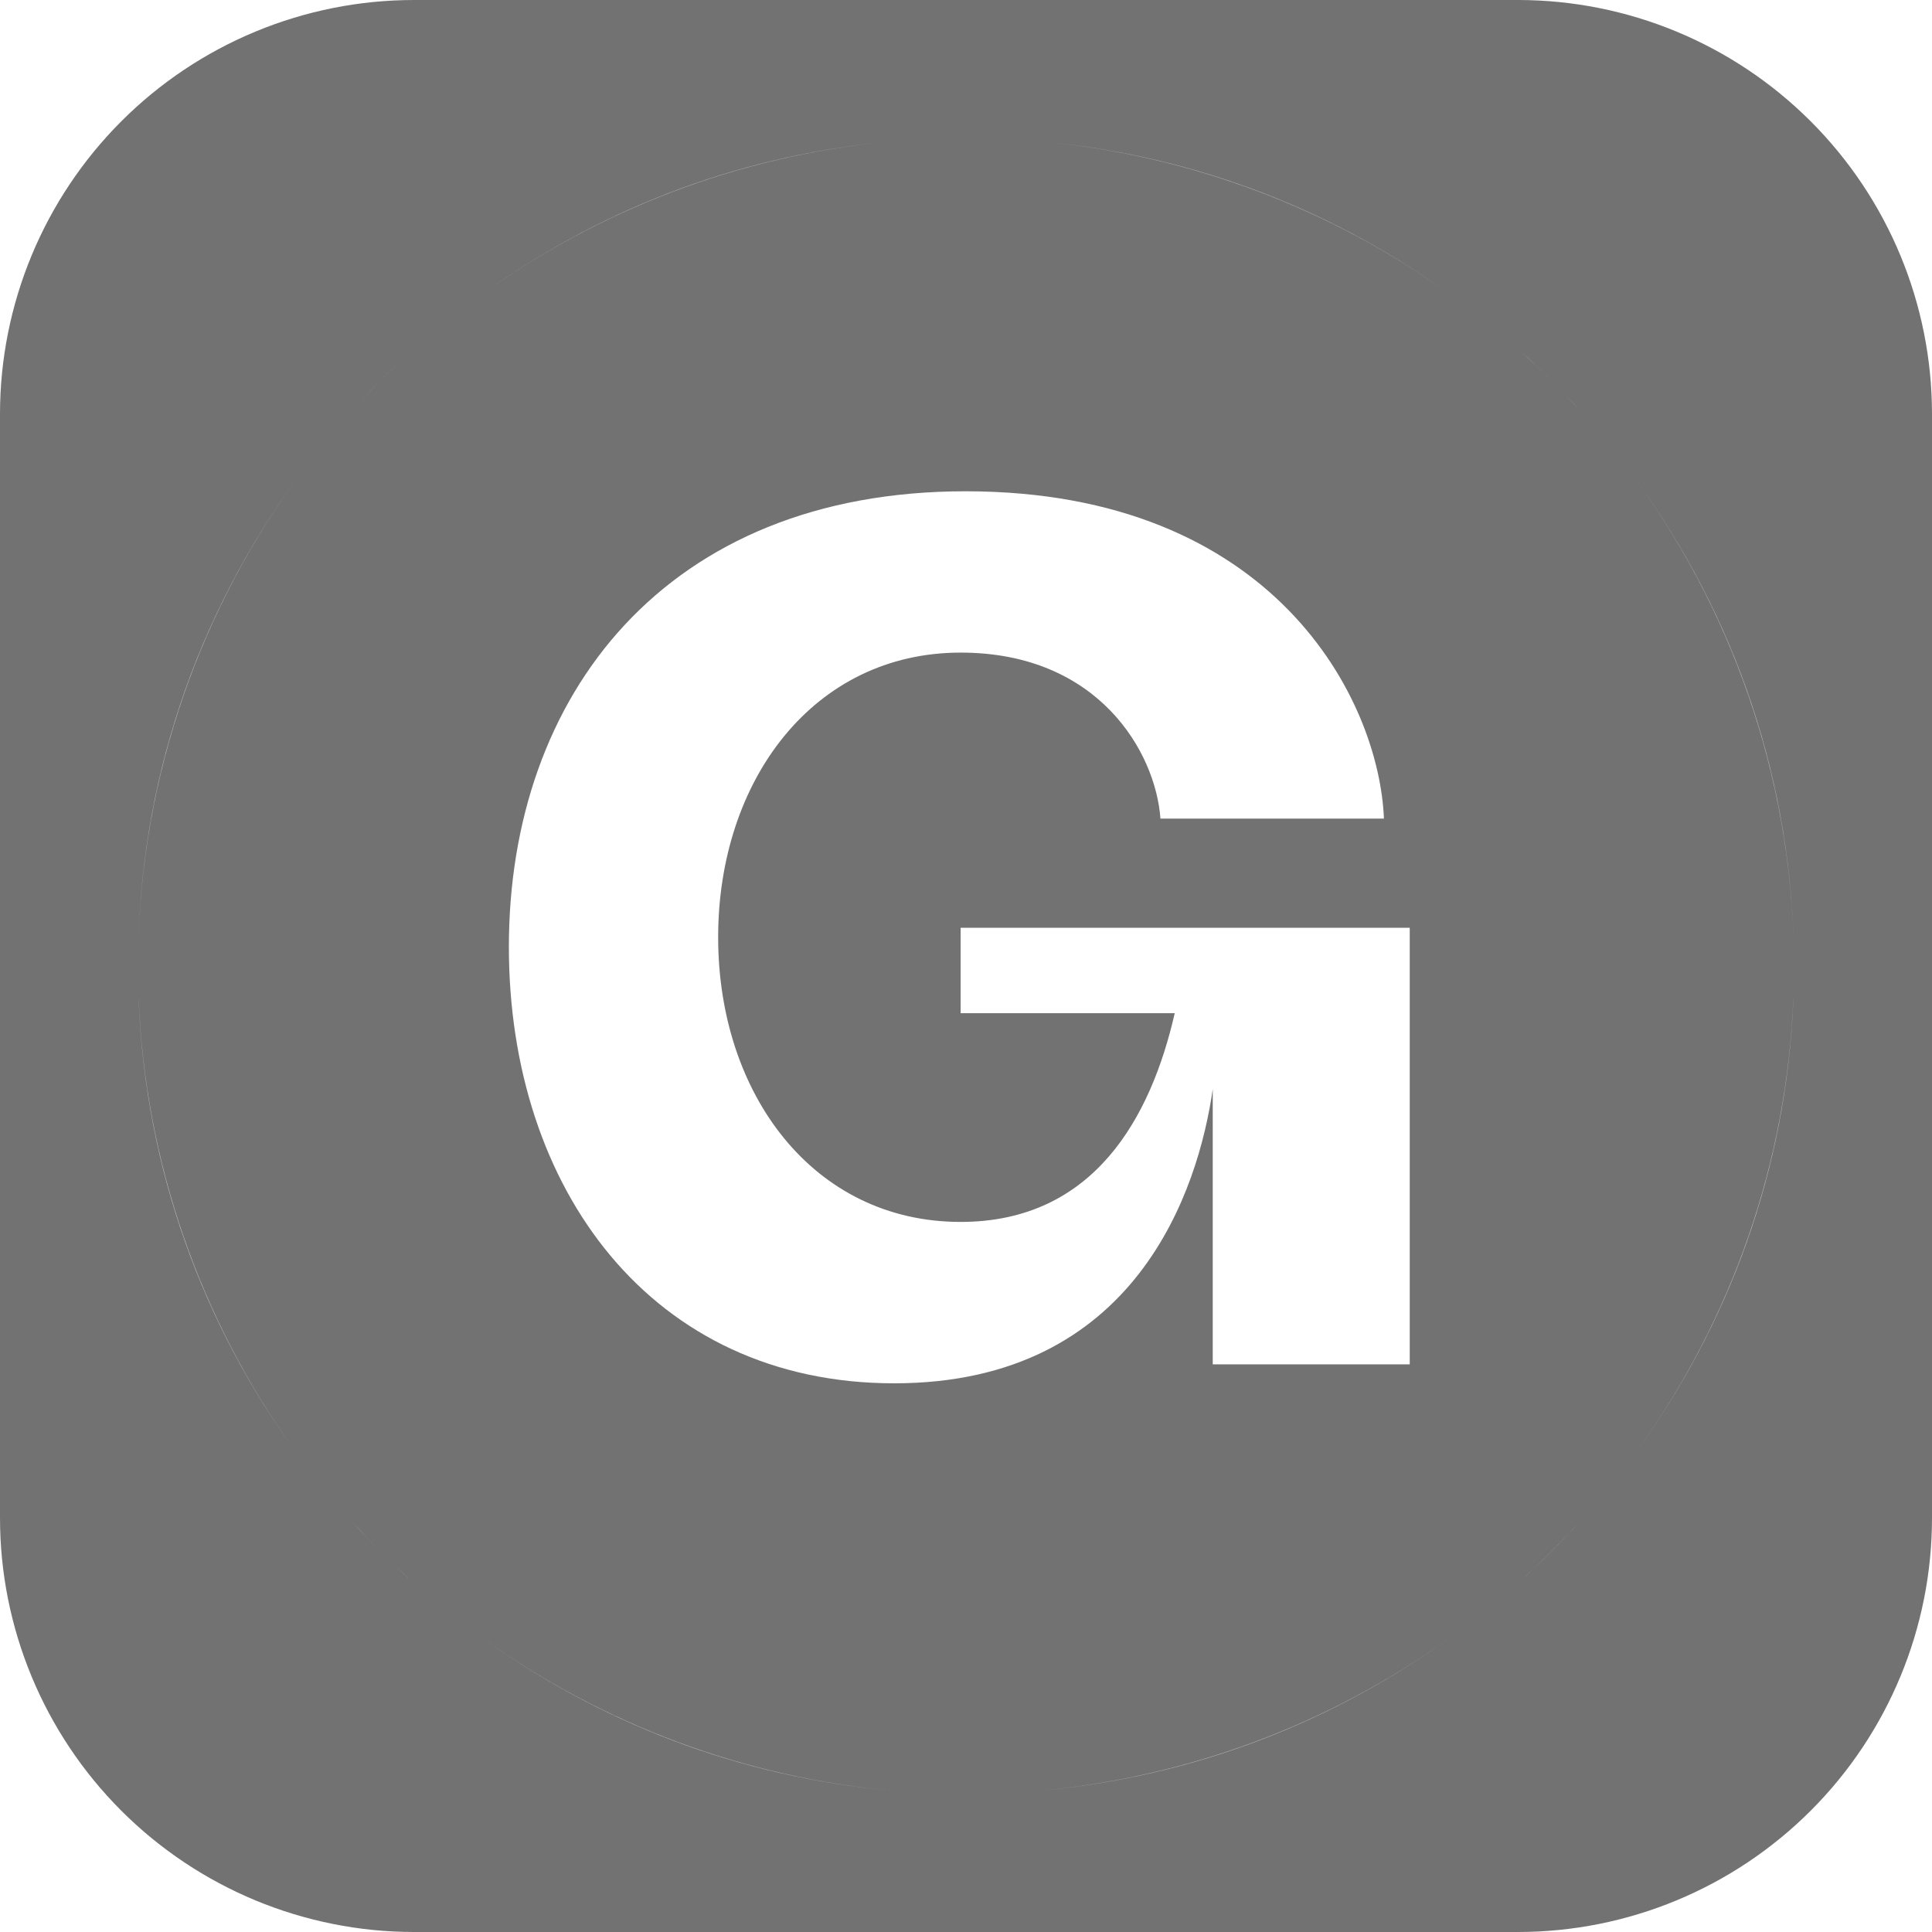 <?xml version="1.0" encoding="utf-8"?>
<svg xmlns="http://www.w3.org/2000/svg" fill="none" height="100%" overflow="visible" preserveAspectRatio="none" style="display: block;" viewBox="0 0 28 28" width="100%">
<path clip-rule="evenodd" d="M22.002 0C23.593 0.001 25.117 0.633 26.242 1.758C27.367 2.883 27.999 4.407 28 5.998V21.999C28 23.59 27.368 25.116 26.243 26.241C25.118 27.366 23.593 27.999 22.002 28H6.001C4.41 28 2.883 27.367 1.758 26.242C0.633 25.117 0 23.59 0 21.999V5.998C0.001 4.407 0.634 2.882 1.759 1.757C2.884 0.632 4.41 -1.17313e-07 6.001 0H22.002ZM6.957 23.713C8.672 24.959 10.728 25.762 12.96 25.954C10.788 25.765 8.714 24.987 6.957 23.713ZM21.042 23.713C19.285 24.987 17.211 25.765 15.038 25.954C17.27 25.763 19.327 24.959 21.042 23.713ZM5.515 22.485C5.654 22.625 5.797 22.76 5.942 22.892C5.65 22.627 5.371 22.348 5.106 22.056C5.239 22.202 5.375 22.345 5.515 22.485ZM22.891 22.058C22.627 22.349 22.349 22.627 22.058 22.891C22.203 22.759 22.346 22.625 22.485 22.485C22.625 22.346 22.759 22.203 22.891 22.058ZM2.01 14.491C2.108 16.934 2.939 19.188 4.286 21.042C2.903 19.134 2.104 16.852 2.01 14.477V14.491ZM25.99 14.477C25.896 16.852 25.096 19.134 23.713 21.042C25.06 19.187 25.892 16.934 25.99 14.491V14.477ZM13.993 7.12C9.651 7.12 7.375 10.077 7.375 13.722C7.375 17.228 9.443 20.048 12.959 20.048C16.474 20.048 17.369 17.228 17.576 15.784V19.773H20.431V13.446H13.922V14.684H17.025C16.68 16.197 15.852 17.709 13.922 17.709C11.786 17.709 10.408 15.853 10.408 13.584C10.408 11.315 11.786 9.458 13.922 9.458C15.921 9.458 16.749 10.902 16.818 11.864H20.057C19.988 10.145 18.473 7.12 13.993 7.12ZM4.286 6.957C2.849 8.935 2 11.368 2 14C2 11.454 2.81 8.992 4.286 6.957ZM23.713 6.957C25.189 8.993 26 11.454 26 14C26 11.368 25.15 8.935 23.713 6.957ZM5.954 5.098C5.805 5.233 5.658 5.371 5.515 5.515C5.371 5.658 5.233 5.805 5.098 5.954C5.369 5.654 5.654 5.369 5.954 5.098ZM22.056 5.106C22.348 5.371 22.627 5.65 22.892 5.942C22.76 5.797 22.625 5.654 22.485 5.515C22.345 5.375 22.202 5.239 22.056 5.106ZM12.799 2.061C10.629 2.276 8.631 3.071 6.957 4.286C8.67 3.044 10.685 2.273 12.799 2.061ZM15.15 2.056C17.282 2.261 19.315 3.034 21.042 4.286C19.355 3.061 17.339 2.264 15.15 2.056Z" fill="#727272" fill-rule="evenodd" id="Subtract"/>
</svg>